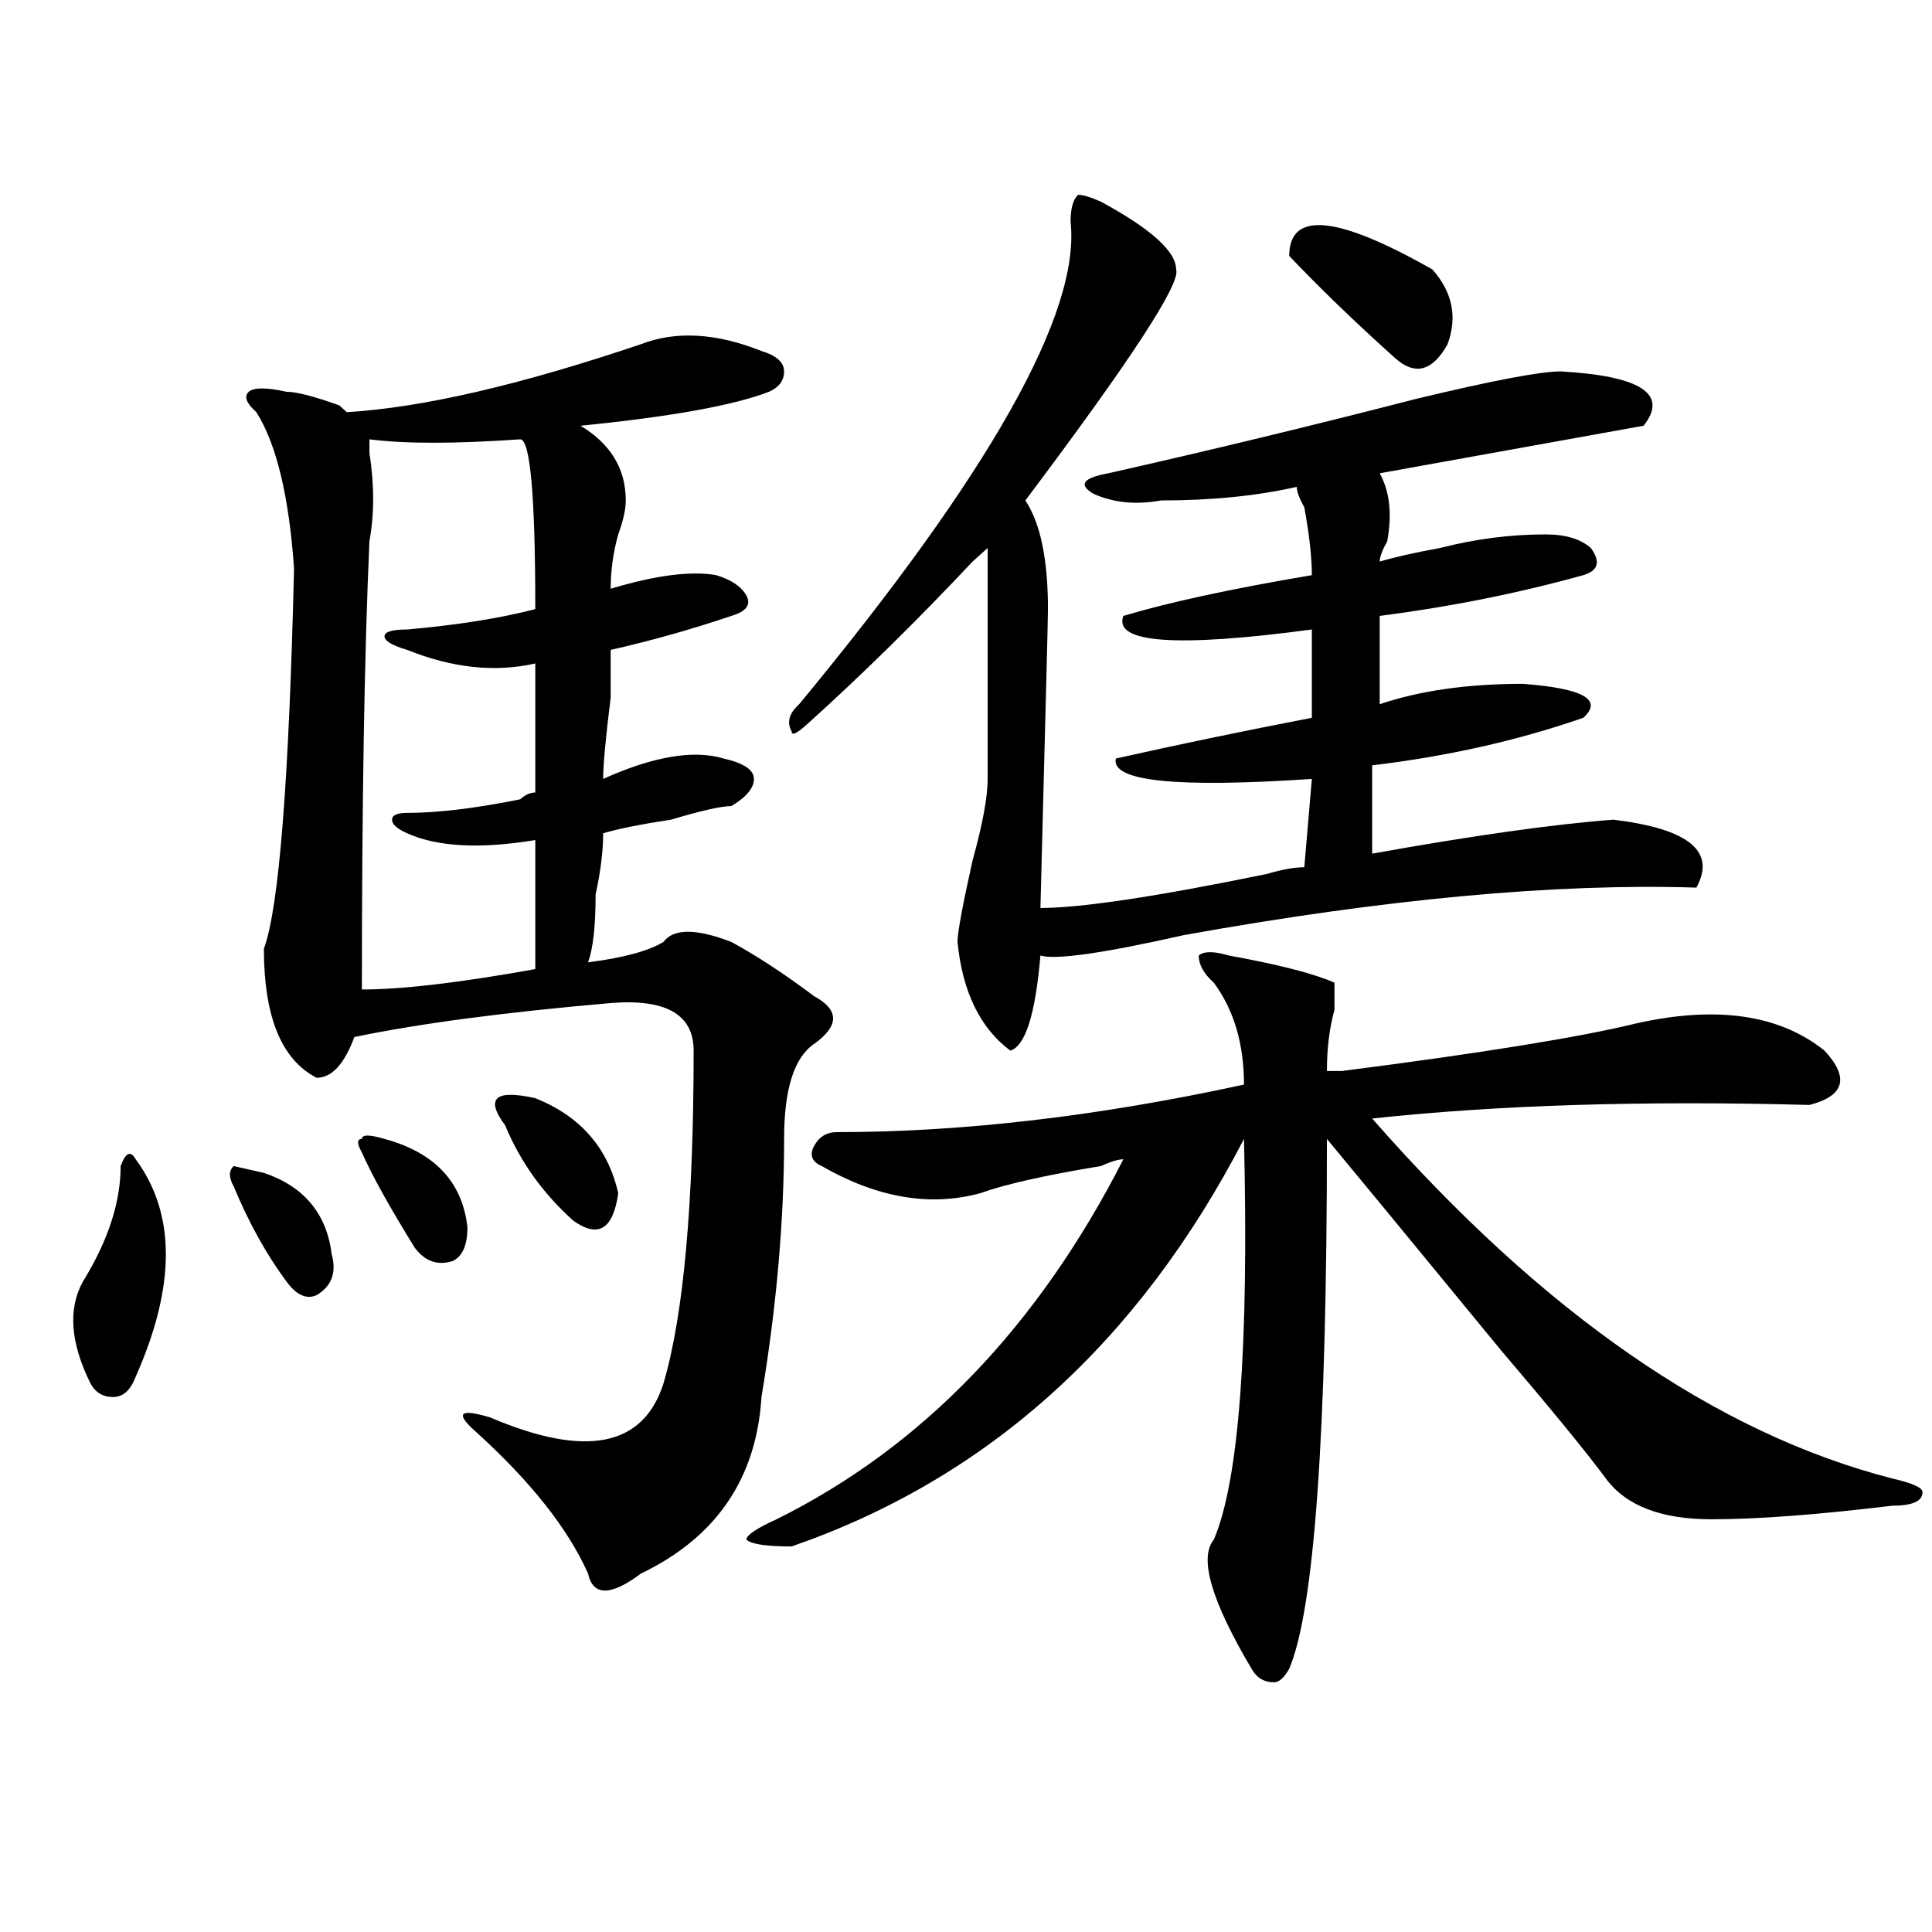 <?xml version="1.0" encoding="utf-8"?>
<!-- Generator: Adobe Illustrator 16.0.0, SVG Export Plug-In . SVG Version: 6.00 Build 0)  -->
<!DOCTYPE svg PUBLIC "-//W3C//DTD SVG 1.1//EN" "http://www.w3.org/Graphics/SVG/1.1/DTD/svg11.dtd">
<svg version="1.1" id="图层_1" xmlns="http://www.w3.org/2000/svg" xmlns:xlink="http://www.w3.org/1999/xlink" x="0px" y="0px"
	 width="1000px" height="1000px" viewBox="0 0 1000 1000" enable-background="new 0 0 1000 1000" xml:space="preserve">
<path d="M70.243,600.047c20.792,28.125,20.792,65.644,0,112.5c-2.622,7.031-6.524,10.547-11.707,10.547
	c-5.244,0-9.146-2.307-11.707-7.031c-10.427-21.094-11.707-38.672-3.902-52.734c12.988-21.094,19.512-40.979,19.512-59.766
	C64.999,596.531,67.621,595.378,70.243,600.047z M120.973,614.109c-2.622-4.669-2.622-8.185,0-10.547l15.609,3.516
	c20.792,7.031,32.499,21.094,35.121,42.188c2.561,9.394,0,16.425-7.805,21.094c-5.244,2.362-10.427,0-15.609-7.031
	C137.863,649.266,128.778,632.896,120.973,614.109z M331.7,178.172c18.17-7.031,39.023-5.822,62.438,3.516
	c7.805,2.362,11.707,5.878,11.707,10.547c0,4.725-2.622,8.24-7.805,10.547c-18.231,7.031-50.73,12.909-97.559,17.578
	c15.609,9.394,23.414,22.303,23.414,38.672c0,4.725-1.342,10.547-3.902,17.578c-2.622,9.394-3.902,18.787-3.902,28.125
	c23.414-7.031,41.584-9.338,54.633-7.031c7.805,2.362,12.988,5.878,15.609,10.547c2.561,4.725,0,8.24-7.805,10.547
	c-20.853,7.031-41.645,12.909-62.438,17.578c0,2.362,0,10.547,0,24.609c-2.622,21.094-3.902,35.156-3.902,42.188
	c25.975-11.7,46.828-15.216,62.438-10.547c10.365,2.362,15.609,5.878,15.609,10.547c0,4.725-3.902,9.394-11.707,14.063
	c-5.244,0-15.609,2.362-31.219,7.031c-15.609,2.362-27.316,4.725-35.121,7.031c0,9.394-1.342,19.94-3.902,31.641
	c0,16.425-1.342,28.125-3.902,35.156c18.17-2.307,31.219-5.822,39.023-10.547c5.183-7.031,16.89-7.031,35.121,0
	c12.988,7.031,27.316,16.425,42.926,28.125c12.988,7.031,12.988,15.271,0,24.609c-10.427,7.031-15.609,23.456-15.609,49.219
	c0,42.188-3.902,86.737-11.707,133.594c-2.622,42.188-23.414,72.675-62.438,91.406c-15.609,11.7-24.756,11.7-27.316,0
	c-10.427-23.4-29.938-48.01-58.535-73.828c-10.427-9.338-7.805-11.7,7.805-7.031c49.389,21.094,79.327,15.271,89.754-17.578
	c10.365-35.156,15.609-92.56,15.609-172.266c0-18.731-14.329-26.916-42.926-24.609c-54.633,4.725-98.9,10.547-132.68,17.578
	c-5.244,14.063-11.707,21.094-19.512,21.094c-18.231-9.338-27.316-31.641-27.316-66.797c7.805-21.094,12.988-86.682,15.609-196.875
	c-2.622-37.463-9.146-64.435-19.512-80.859c-5.244-4.669-6.524-8.185-3.902-10.547c2.561-2.307,9.085-2.307,19.512,0
	c5.183,0,14.268,2.362,27.316,7.031l3.902,3.516C218.532,211.021,269.262,199.266,331.7,178.172z M187.313,596.531
	c-2.622-4.669-2.622-7.031,0-7.031c0-2.307,3.902-2.307,11.707,0c25.975,7.031,40.304,22.303,42.926,45.703
	c0,9.394-2.622,15.271-7.805,17.578c-7.805,2.362-14.329,0-19.512-7.031C201.581,624.656,192.496,608.287,187.313,596.531z
	 M277.067,434.813c-28.658,4.725-50.73,3.516-66.34-3.516c-5.244-2.307-7.805-4.669-7.805-7.031c0-2.307,2.561-3.516,7.805-3.516
	c15.609,0,35.121-2.307,58.535-7.031c2.561-2.307,5.183-3.516,7.805-3.516c0-28.125,0-50.372,0-66.797
	c-20.853,4.725-42.926,2.362-66.34-7.031c-7.805-2.307-11.707-4.669-11.707-7.031c0-2.307,3.902-3.516,11.707-3.516
	c25.975-2.307,48.109-5.822,66.34-10.547c0-58.557-2.622-87.891-7.805-87.891c-33.841,2.362-59.877,2.362-78.047,0v7.031
	c2.561,16.425,2.561,31.641,0,45.703c-2.622,58.612-3.902,135.956-3.902,232.031c20.792,0,50.73-3.516,89.754-10.547
	C277.067,482.878,277.067,460.631,277.067,434.813z M261.458,582.469c-5.244-7.031-6.524-11.7-3.902-14.063
	c2.561-2.307,9.085-2.307,19.512,0c23.414,9.394,37.682,25.818,42.926,49.219c-2.622,18.787-10.427,23.456-23.414,14.063
	C280.969,617.625,269.262,601.256,261.458,582.469z M636.083,494.578c25.975,4.725,44.206,9.394,54.633,14.063
	c0,2.362,0,7.031,0,14.063c-2.622,9.394-3.902,19.94-3.902,31.641c2.561,0,5.183,0,7.805,0
	c72.803-9.338,123.533-17.578,152.191-24.609c41.584-9.338,74.145-4.669,97.559,14.063c12.988,14.063,10.366,23.456-7.805,28.125
	c-85.852-2.307-161.338,0-226.336,7.031c88.412,100.8,178.166,162.928,269.262,186.328c10.366,2.362,15.609,4.725,15.609,7.031
	c0,4.725-5.244,7.031-15.609,7.031c-39.023,4.725-70.242,7.031-93.656,7.031c-26.036,0-44.267-7.031-54.633-21.094
	c-10.427-14.063-28.658-36.31-54.633-66.797c-44.267-53.888-74.145-90.197-89.754-108.984c0,152.381-6.524,243.731-19.512,274.219
	c-2.622,4.669-5.244,7.031-7.805,7.031c-5.244,0-9.146-2.362-11.707-7.031c-20.853-35.156-27.316-57.459-19.512-66.797
	c12.988-30.432,18.17-99.591,15.609-207.422c-54.633,105.469-132.68,175.781-234.141,210.938c-13.049,0-20.853-1.153-23.414-3.516
	c0-2.307,5.183-5.822,15.609-10.547c75.425-37.463,135.24-99.591,179.508-186.328c-2.622,0-6.524,1.209-11.707,3.516
	c-28.658,4.725-49.45,9.394-62.438,14.063c-26.036,7.031-53.352,2.362-81.949-14.063c-5.244-2.307-6.524-5.822-3.902-10.547
	c2.561-4.669,6.463-7.031,11.707-7.031c64.998,0,135.24-8.185,210.727-24.609c0-21.094-5.244-38.672-15.609-52.734
	c-5.244-4.669-7.805-9.338-7.805-14.063C623.034,492.271,628.278,492.271,636.083,494.578z M569.743,104.344
	c25.975,14.063,39.023,25.818,39.023,35.156c2.561,7.031-23.414,46.912-78.047,119.531c7.805,11.756,11.707,30.487,11.707,56.25
	c0,4.725-1.342,56.25-3.902,154.688c20.792,0,59.816-5.822,117.07-17.578c7.805-2.307,14.268-3.516,19.512-3.516l3.902-45.703
	c-70.242,4.725-104.083,1.209-101.461-10.547c31.219-7.031,64.998-14.063,101.461-21.094v-45.703
	c-70.242,9.394-102.802,7.031-97.559-7.031c23.414-7.031,55.913-14.063,97.559-21.094c0-9.338-1.342-21.094-3.902-35.156
	c-2.622-4.669-3.902-8.185-3.902-10.547c-20.853,4.725-44.267,7.031-70.242,7.031c-13.049,2.362-24.756,1.209-35.121-3.516
	c-7.805-4.669-5.244-8.185,7.805-10.547c52.011-11.7,105.363-24.609,159.996-38.672c39.023-9.338,63.718-14.063,74.145-14.063
	c41.584,2.362,55.913,11.756,42.926,28.125c-52.072,9.394-97.559,17.578-136.582,24.609c5.183,9.394,6.463,21.094,3.902,35.156
	c-2.622,4.725-3.902,8.24-3.902,10.547c7.805-2.307,18.17-4.669,31.219-7.031c18.17-4.669,36.402-7.031,54.633-7.031
	c10.365,0,18.17,2.362,23.414,7.031c5.183,7.031,3.902,11.756-3.902,14.063c-33.841,9.394-68.962,16.425-105.363,21.094V364.5
	c20.792-7.031,45.487-10.547,74.145-10.547c31.219,2.362,41.584,8.24,31.219,17.578c-33.841,11.756-70.242,19.94-109.266,24.609
	v45.703c52.011-9.338,93.656-15.216,124.875-17.578c39.023,4.725,53.291,16.425,42.926,35.156
	c-72.864-2.307-161.338,5.878-265.359,24.609c-41.645,9.394-66.34,12.909-74.145,10.547c-2.622,30.487-7.805,46.912-15.609,49.219
	c-15.609-11.7-24.756-30.432-27.316-56.25c0-4.669,2.561-18.731,7.805-42.188c5.183-18.731,7.805-32.794,7.805-42.188
	c0-23.4,0-63.281,0-119.531c-2.622,2.362-5.244,4.725-7.805,7.031c-28.658,30.487-57.255,58.612-85.852,84.375
	c-5.244,4.725-7.805,5.878-7.805,3.516c-2.622-4.669-1.342-9.338,3.902-14.063c98.839-119.531,145.667-202.697,140.484-249.609
	c0-7.031,1.281-11.7,3.902-14.063C560.596,100.828,564.499,102.037,569.743,104.344z M667.301,132.469
	c0-23.4,24.695-21.094,74.145,7.031c10.365,11.756,12.988,24.609,7.805,38.672c-7.805,14.063-16.951,16.425-27.316,7.031
	C701.081,166.472,682.911,148.894,667.301,132.469z"/>
</svg>
